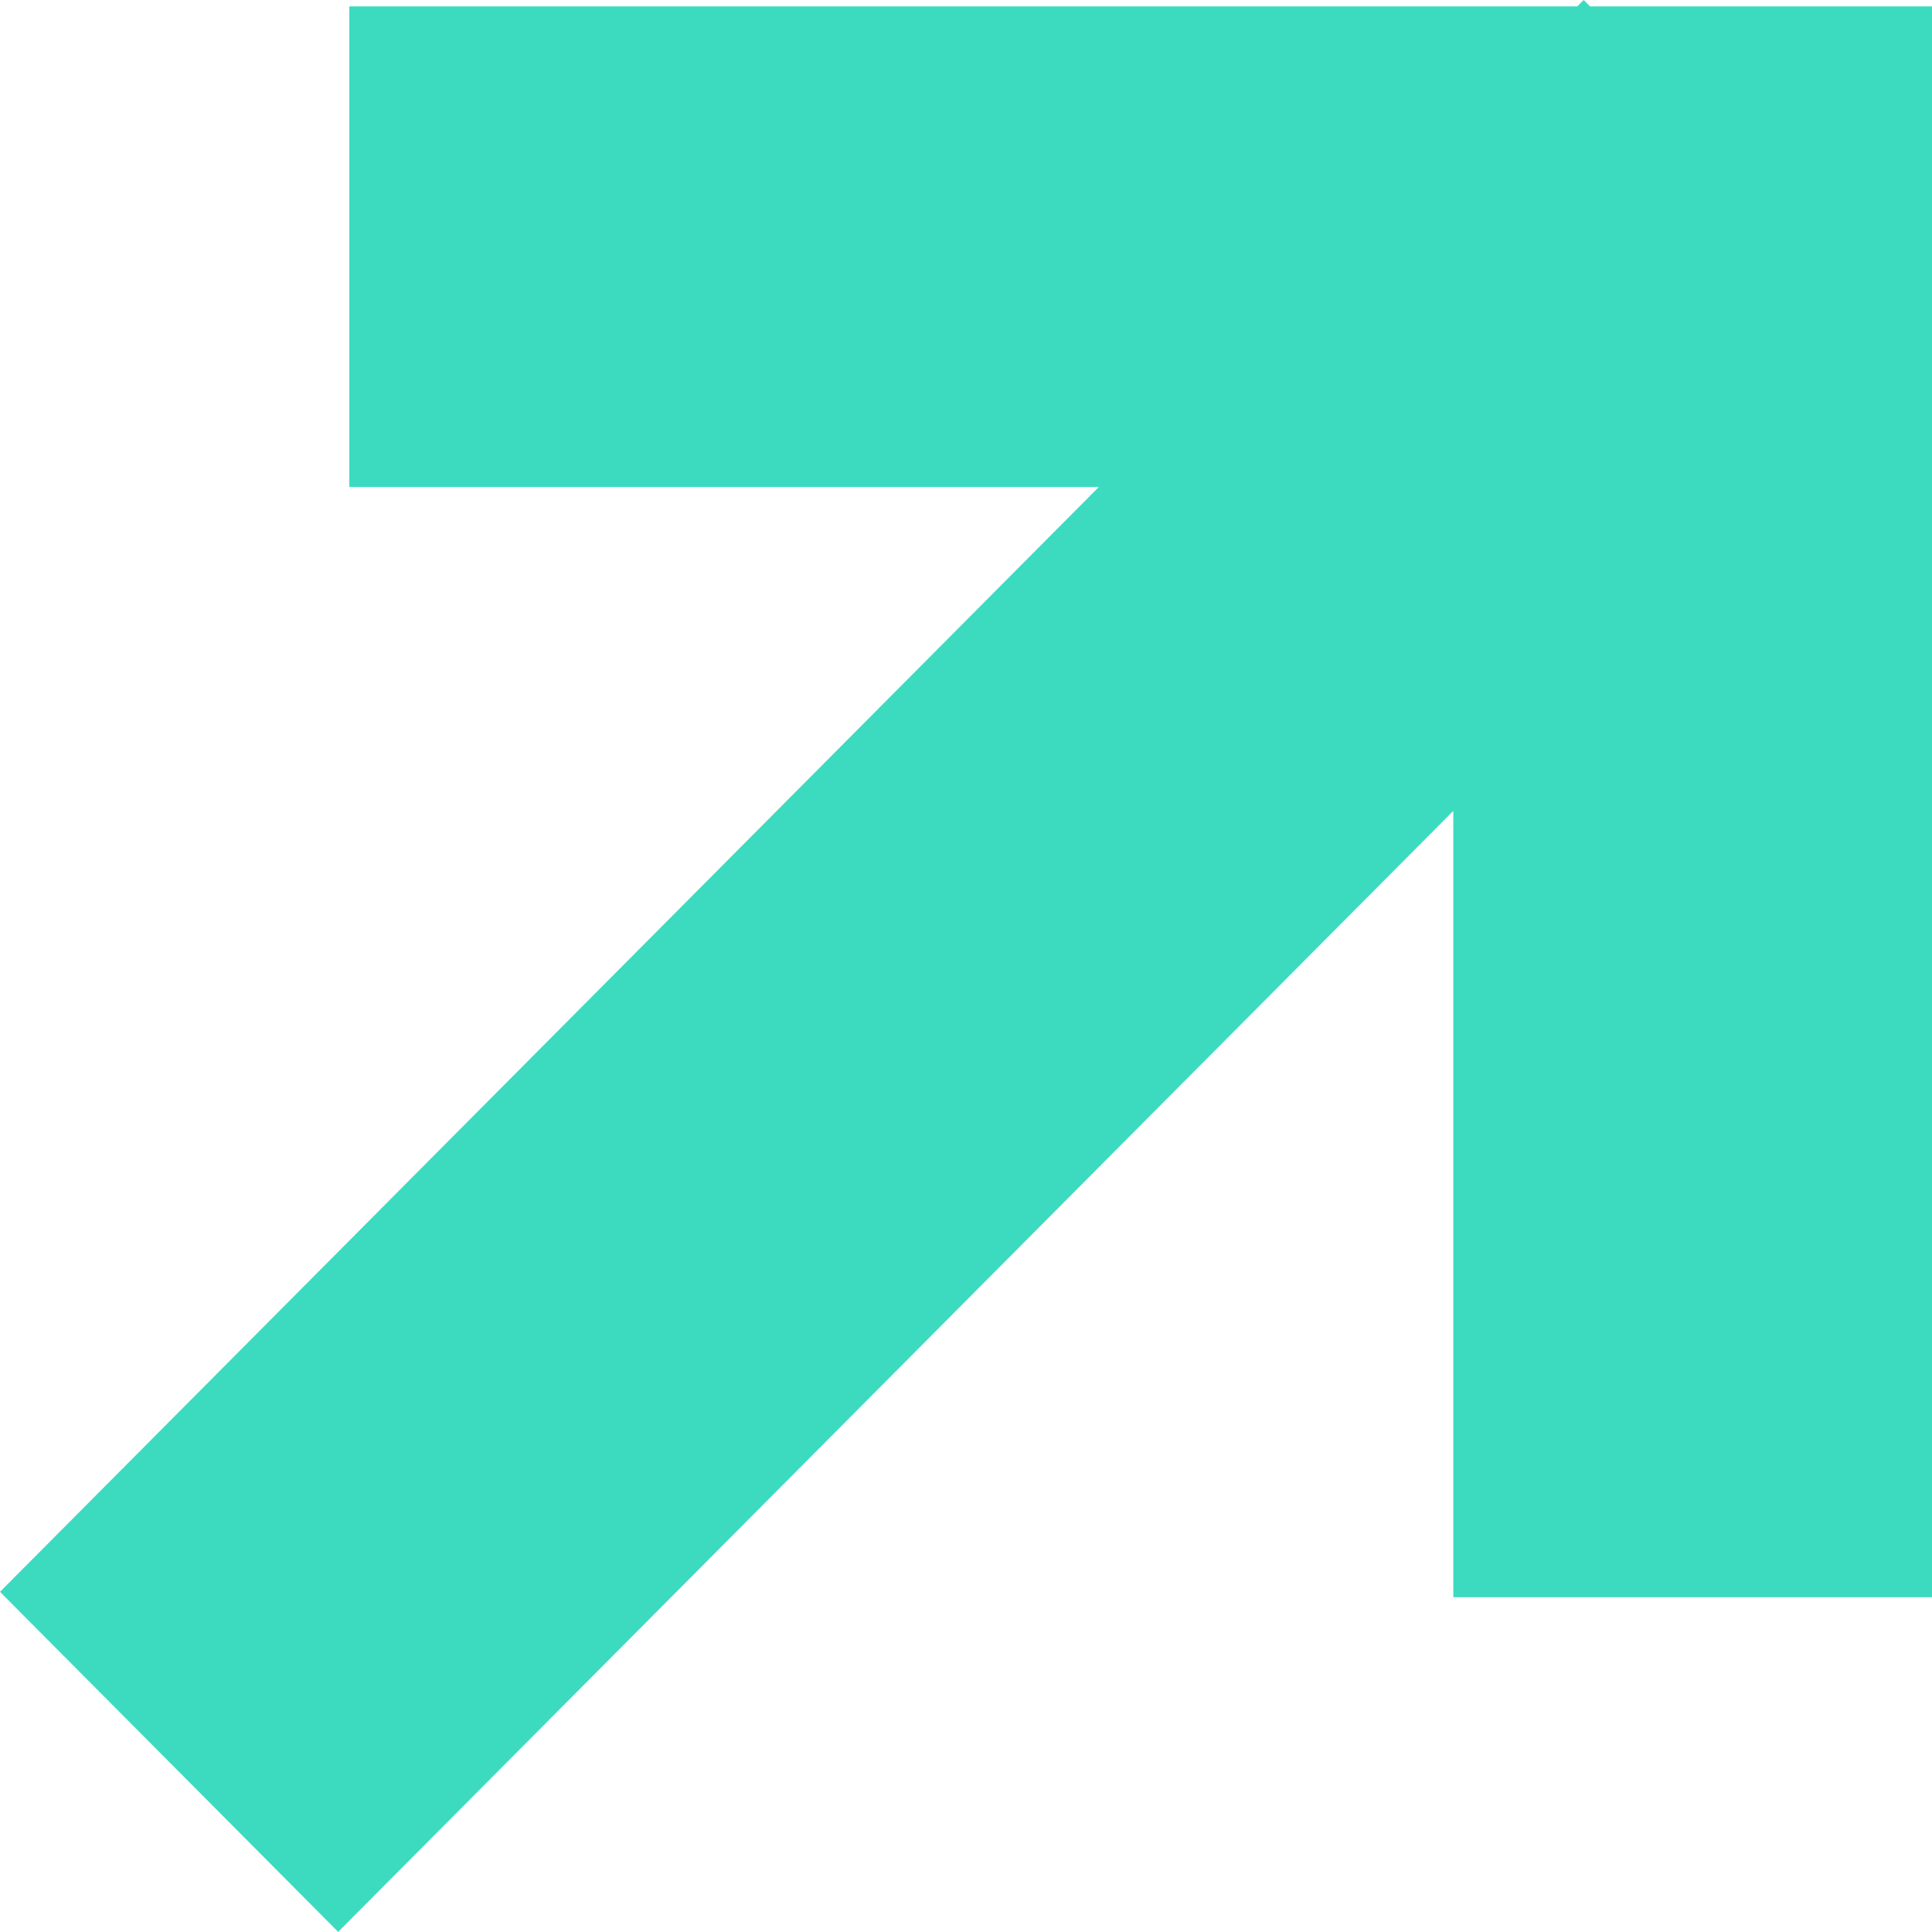 <svg width="40" height="40" viewBox="0 0 40 40" fill="none" xmlns="http://www.w3.org/2000/svg">
<path d="M7.004 40L0 32.957L22.75 10.083H7.232V0.132H32.656L32.788 0L32.92 0.132H40V33.069H30.089V16.789L7.004 39.995V40Z" fill="#3CDBC0"/>
</svg>
